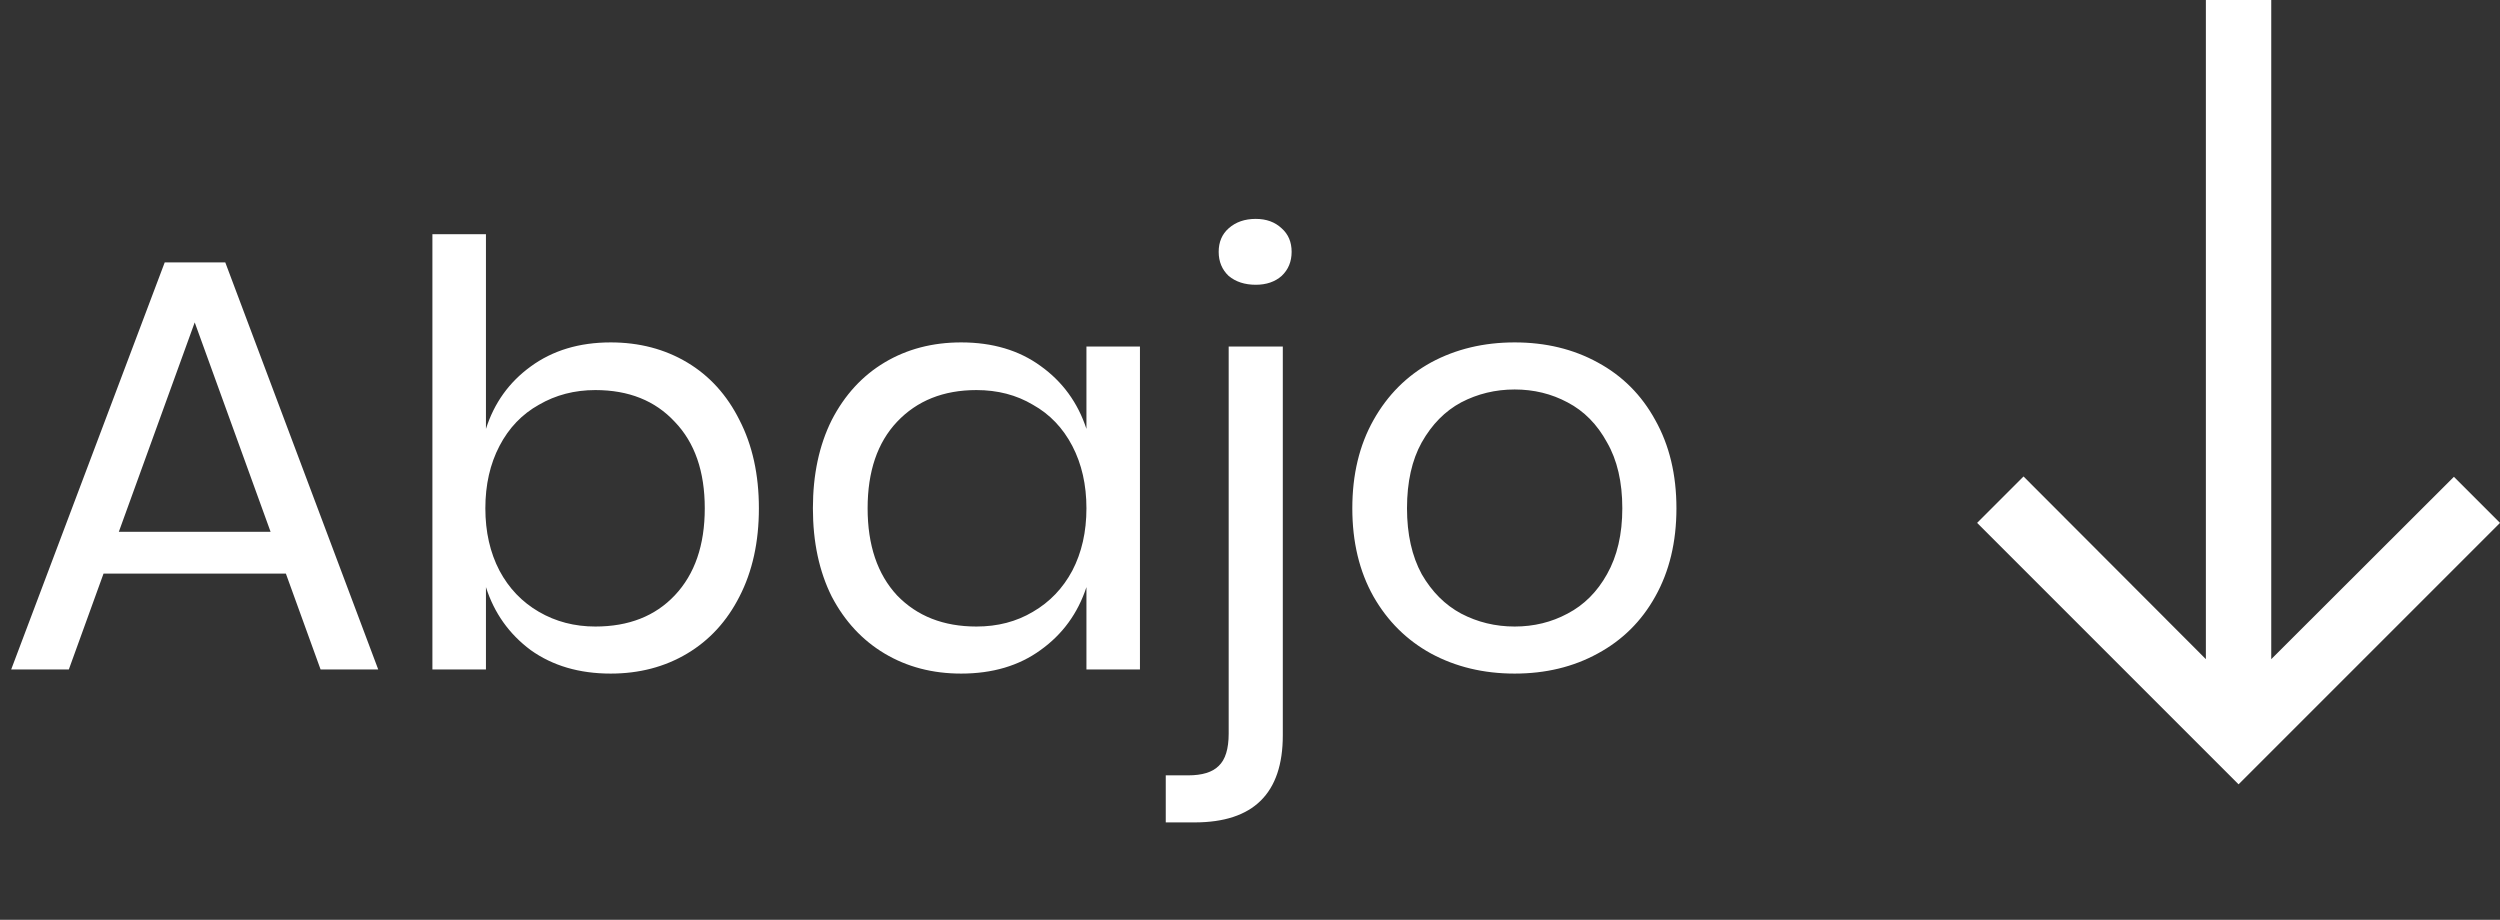 <svg width="106" height="39" viewBox="0 0 106 39" fill="none" xmlns="http://www.w3.org/2000/svg">
<rect x="0" y="0" width="106" height="39" fill="#333333" stroke="none"/>
<path d="M12.121 24.32H4.39L2.918 28.386H0.474L6.984 11.126H9.552L16.037 28.386H13.593L12.121 24.32ZM11.473 22.549L8.256 13.67L5.038 22.549H11.473ZM25.892 14.518C27.105 14.518 28.186 14.801 29.134 15.366C30.082 15.932 30.822 16.746 31.354 17.811C31.902 18.875 32.177 20.122 32.177 21.552C32.177 22.982 31.902 24.229 31.354 25.293C30.822 26.34 30.082 27.147 29.134 27.712C28.186 28.277 27.105 28.56 25.892 28.56C24.561 28.56 23.431 28.228 22.5 27.563C21.585 26.881 20.953 25.991 20.604 24.894V28.386H18.334V9.929H20.604V18.185C20.953 17.087 21.585 16.206 22.5 15.541C23.431 14.859 24.561 14.518 25.892 14.518ZM25.243 16.539C24.362 16.539 23.564 16.746 22.849 17.162C22.134 17.561 21.577 18.143 21.178 18.908C20.779 19.673 20.579 20.554 20.579 21.552C20.579 22.549 20.779 23.431 21.178 24.195C21.577 24.944 22.134 25.526 22.849 25.941C23.564 26.357 24.362 26.565 25.243 26.565C26.657 26.565 27.779 26.124 28.61 25.243C29.458 24.345 29.882 23.115 29.882 21.552C29.882 19.989 29.458 18.767 28.61 17.885C27.779 16.988 26.657 16.539 25.243 16.539ZM40.752 14.518C42.083 14.518 43.205 14.851 44.119 15.516C45.05 16.181 45.699 17.071 46.065 18.185V14.693H48.334V28.386H46.065V24.894C45.699 26.008 45.05 26.898 44.119 27.563C43.205 28.228 42.083 28.56 40.752 28.56C39.538 28.56 38.458 28.277 37.51 27.712C36.562 27.147 35.814 26.34 35.265 25.293C34.733 24.229 34.467 22.982 34.467 21.552C34.467 20.122 34.733 18.875 35.265 17.811C35.814 16.746 36.562 15.932 37.51 15.366C38.458 14.801 39.538 14.518 40.752 14.518ZM41.401 16.539C40.004 16.539 38.882 16.988 38.034 17.885C37.202 18.767 36.787 19.989 36.787 21.552C36.787 23.115 37.202 24.345 38.034 25.243C38.882 26.124 40.004 26.565 41.401 26.565C42.299 26.565 43.097 26.357 43.795 25.941C44.51 25.526 45.067 24.944 45.466 24.195C45.865 23.431 46.065 22.549 46.065 21.552C46.065 20.554 45.865 19.673 45.466 18.908C45.067 18.143 44.51 17.561 43.795 17.162C43.097 16.746 42.299 16.539 41.401 16.539ZM53.244 12.074C52.778 12.074 52.396 11.949 52.096 11.7C51.814 11.434 51.672 11.093 51.672 10.677C51.672 10.262 51.814 9.929 52.096 9.68C52.396 9.414 52.778 9.281 53.244 9.281C53.693 9.281 54.058 9.414 54.341 9.68C54.624 9.929 54.765 10.262 54.765 10.677C54.765 11.093 54.624 11.434 54.341 11.7C54.058 11.949 53.693 12.074 53.244 12.074ZM49.428 32.875H50.375C50.974 32.875 51.406 32.742 51.672 32.476C51.955 32.21 52.096 31.753 52.096 31.104V14.693H54.391V31.179C54.391 33.64 53.144 34.87 50.65 34.87H49.428V32.875ZM64.222 14.518C65.535 14.518 66.708 14.801 67.739 15.366C68.786 15.932 69.601 16.746 70.183 17.811C70.781 18.875 71.081 20.122 71.081 21.552C71.081 22.982 70.781 24.229 70.183 25.293C69.601 26.34 68.786 27.147 67.739 27.712C66.708 28.277 65.535 28.56 64.222 28.56C62.908 28.56 61.728 28.277 60.68 27.712C59.649 27.147 58.834 26.34 58.236 25.293C57.637 24.229 57.338 22.982 57.338 21.552C57.338 20.122 57.637 18.875 58.236 17.811C58.834 16.746 59.649 15.932 60.68 15.366C61.728 14.801 62.908 14.518 64.222 14.518ZM64.222 16.514C63.407 16.514 62.651 16.697 61.952 17.062C61.27 17.428 60.713 17.994 60.281 18.758C59.865 19.507 59.657 20.438 59.657 21.552C59.657 22.649 59.865 23.58 60.281 24.345C60.713 25.093 61.27 25.65 61.952 26.016C62.651 26.382 63.407 26.565 64.222 26.565C65.037 26.565 65.785 26.382 66.466 26.016C67.165 25.65 67.722 25.093 68.138 24.345C68.57 23.58 68.786 22.649 68.786 21.552C68.786 20.438 68.57 19.507 68.138 18.758C67.722 17.994 67.165 17.428 66.466 17.062C65.785 16.697 65.037 16.514 64.222 16.514Z" fill="white"/>
<path d="M106 22.17L104.046 20.216L96.301 27.948V0H93.529V27.948L85.798 20.202L83.83 22.17L94.915 33.255L106 22.17Z" fill="white"/>
</svg>
